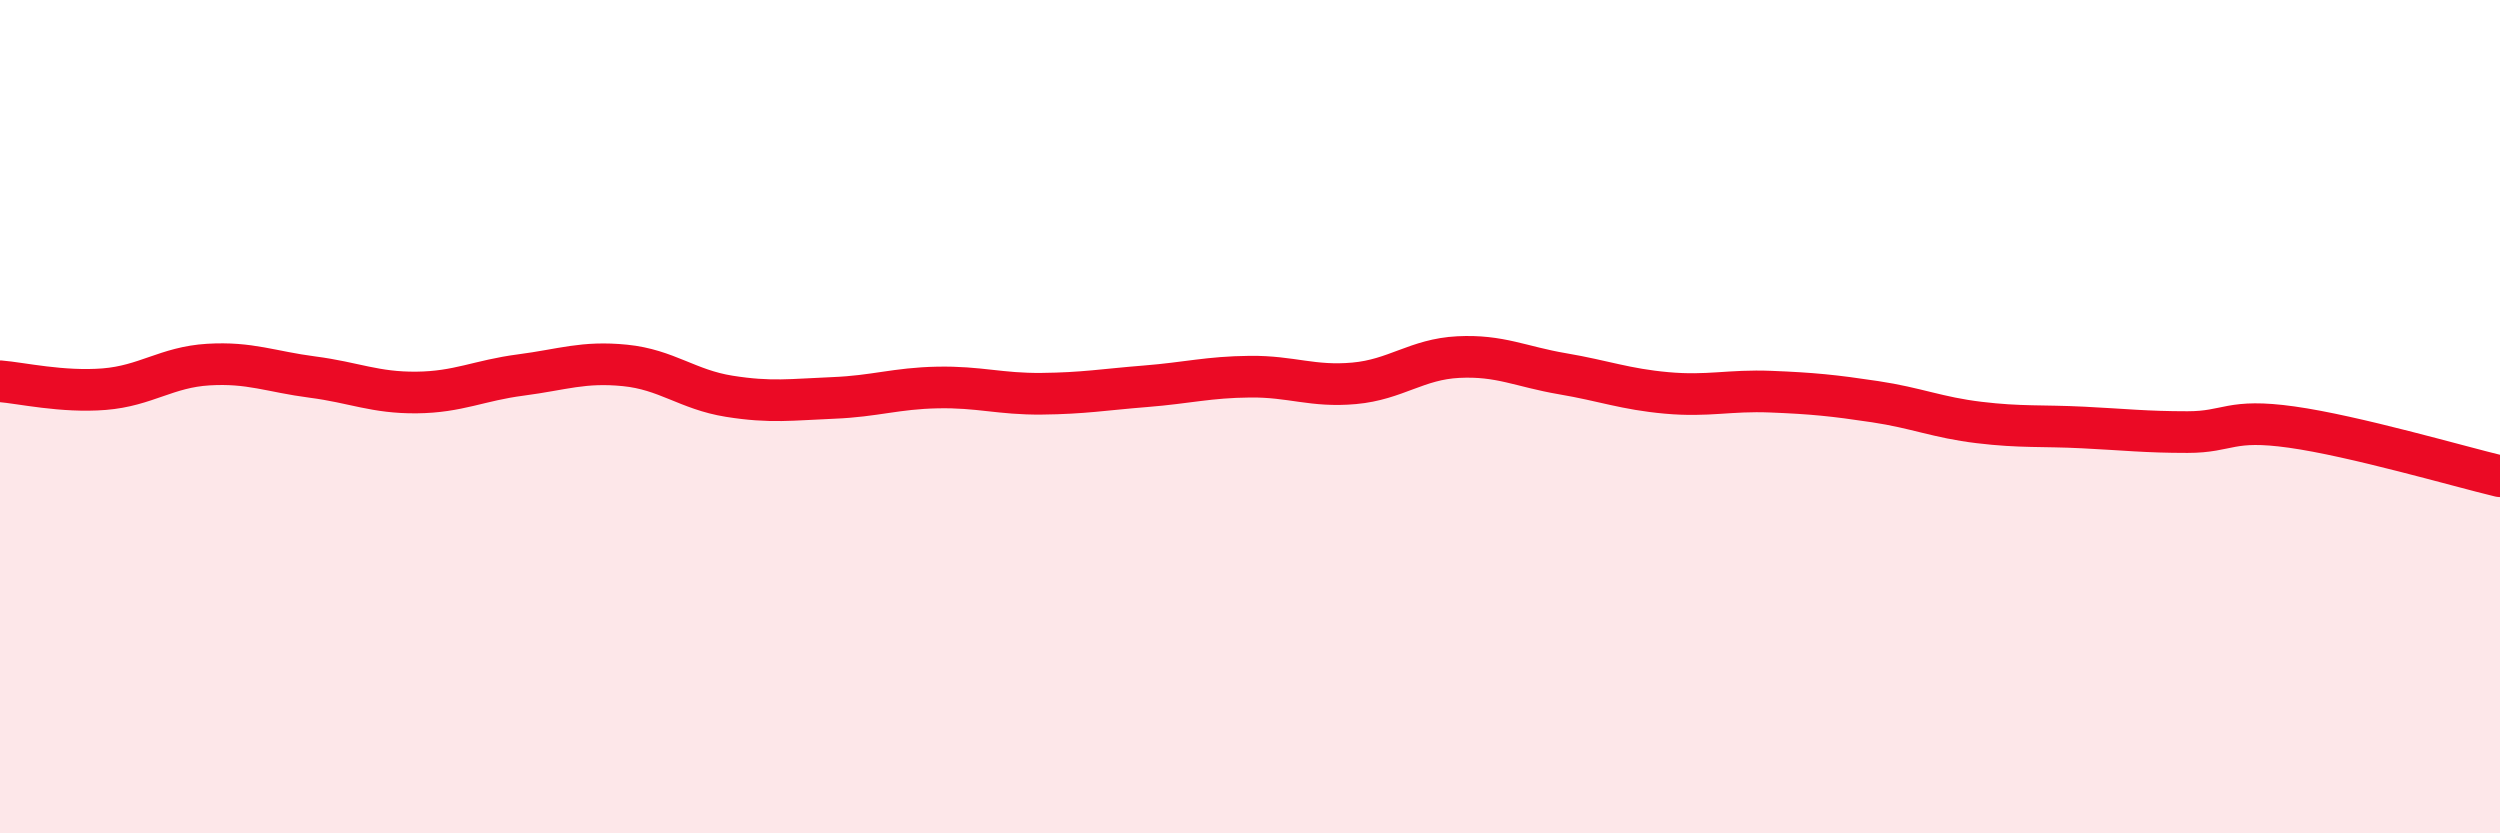 
    <svg width="60" height="20" viewBox="0 0 60 20" xmlns="http://www.w3.org/2000/svg">
      <path
        d="M 0,9.15 C 0.5,9.19 1.5,9.42 2.5,9.34 C 3.5,9.26 4,8.81 5,8.75 C 6,8.69 6.5,8.92 7.5,9.05 C 8.5,9.18 9,9.43 10,9.42 C 11,9.41 11.5,9.13 12.5,9 C 13.5,8.87 14,8.67 15,8.77 C 16,8.87 16.5,9.35 17.5,9.51 C 18.5,9.67 19,9.59 20,9.55 C 21,9.51 21.5,9.32 22.5,9.3 C 23.5,9.28 24,9.46 25,9.45 C 26,9.44 26.5,9.35 27.5,9.27 C 28.5,9.19 29,9.05 30,9.04 C 31,9.03 31.5,9.29 32.5,9.2 C 33.5,9.11 34,8.62 35,8.57 C 36,8.52 36.5,8.8 37.5,8.97 C 38.5,9.14 39,9.34 40,9.43 C 41,9.52 41.5,9.36 42.5,9.4 C 43.5,9.44 44,9.49 45,9.64 C 46,9.79 46.5,10.02 47.5,10.14 C 48.5,10.26 49,10.21 50,10.26 C 51,10.31 51.5,10.37 52.5,10.37 C 53.5,10.37 53.5,10.04 55,10.25 C 56.5,10.46 59,11.19 60,11.43L60 20L0 20Z"
        fill="#EB0A25"
        opacity="0.1"
        stroke-linecap="round"
        stroke-linejoin="round"
      />
      <path
        d="M 0,9.15 C 0.5,9.19 1.5,9.42 2.5,9.34 C 3.5,9.26 4,8.81 5,8.75 C 6,8.69 6.5,8.92 7.5,9.05 C 8.5,9.18 9,9.43 10,9.42 C 11,9.41 11.5,9.13 12.5,9 C 13.5,8.87 14,8.67 15,8.77 C 16,8.87 16.5,9.35 17.5,9.51 C 18.5,9.67 19,9.59 20,9.55 C 21,9.51 21.5,9.32 22.5,9.3 C 23.5,9.28 24,9.46 25,9.45 C 26,9.44 26.5,9.35 27.5,9.27 C 28.5,9.19 29,9.05 30,9.04 C 31,9.03 31.5,9.29 32.5,9.2 C 33.5,9.11 34,8.62 35,8.57 C 36,8.52 36.5,8.8 37.5,8.97 C 38.5,9.14 39,9.34 40,9.43 C 41,9.52 41.5,9.36 42.5,9.4 C 43.5,9.44 44,9.49 45,9.64 C 46,9.79 46.5,10.02 47.5,10.14 C 48.5,10.26 49,10.21 50,10.26 C 51,10.31 51.5,10.37 52.5,10.37 C 53.5,10.37 53.5,10.04 55,10.25 C 56.5,10.46 59,11.19 60,11.43"
        stroke="#EB0A25"
        stroke-width="1"
        fill="none"
        stroke-linecap="round"
        stroke-linejoin="round"
      />
    </svg>
  